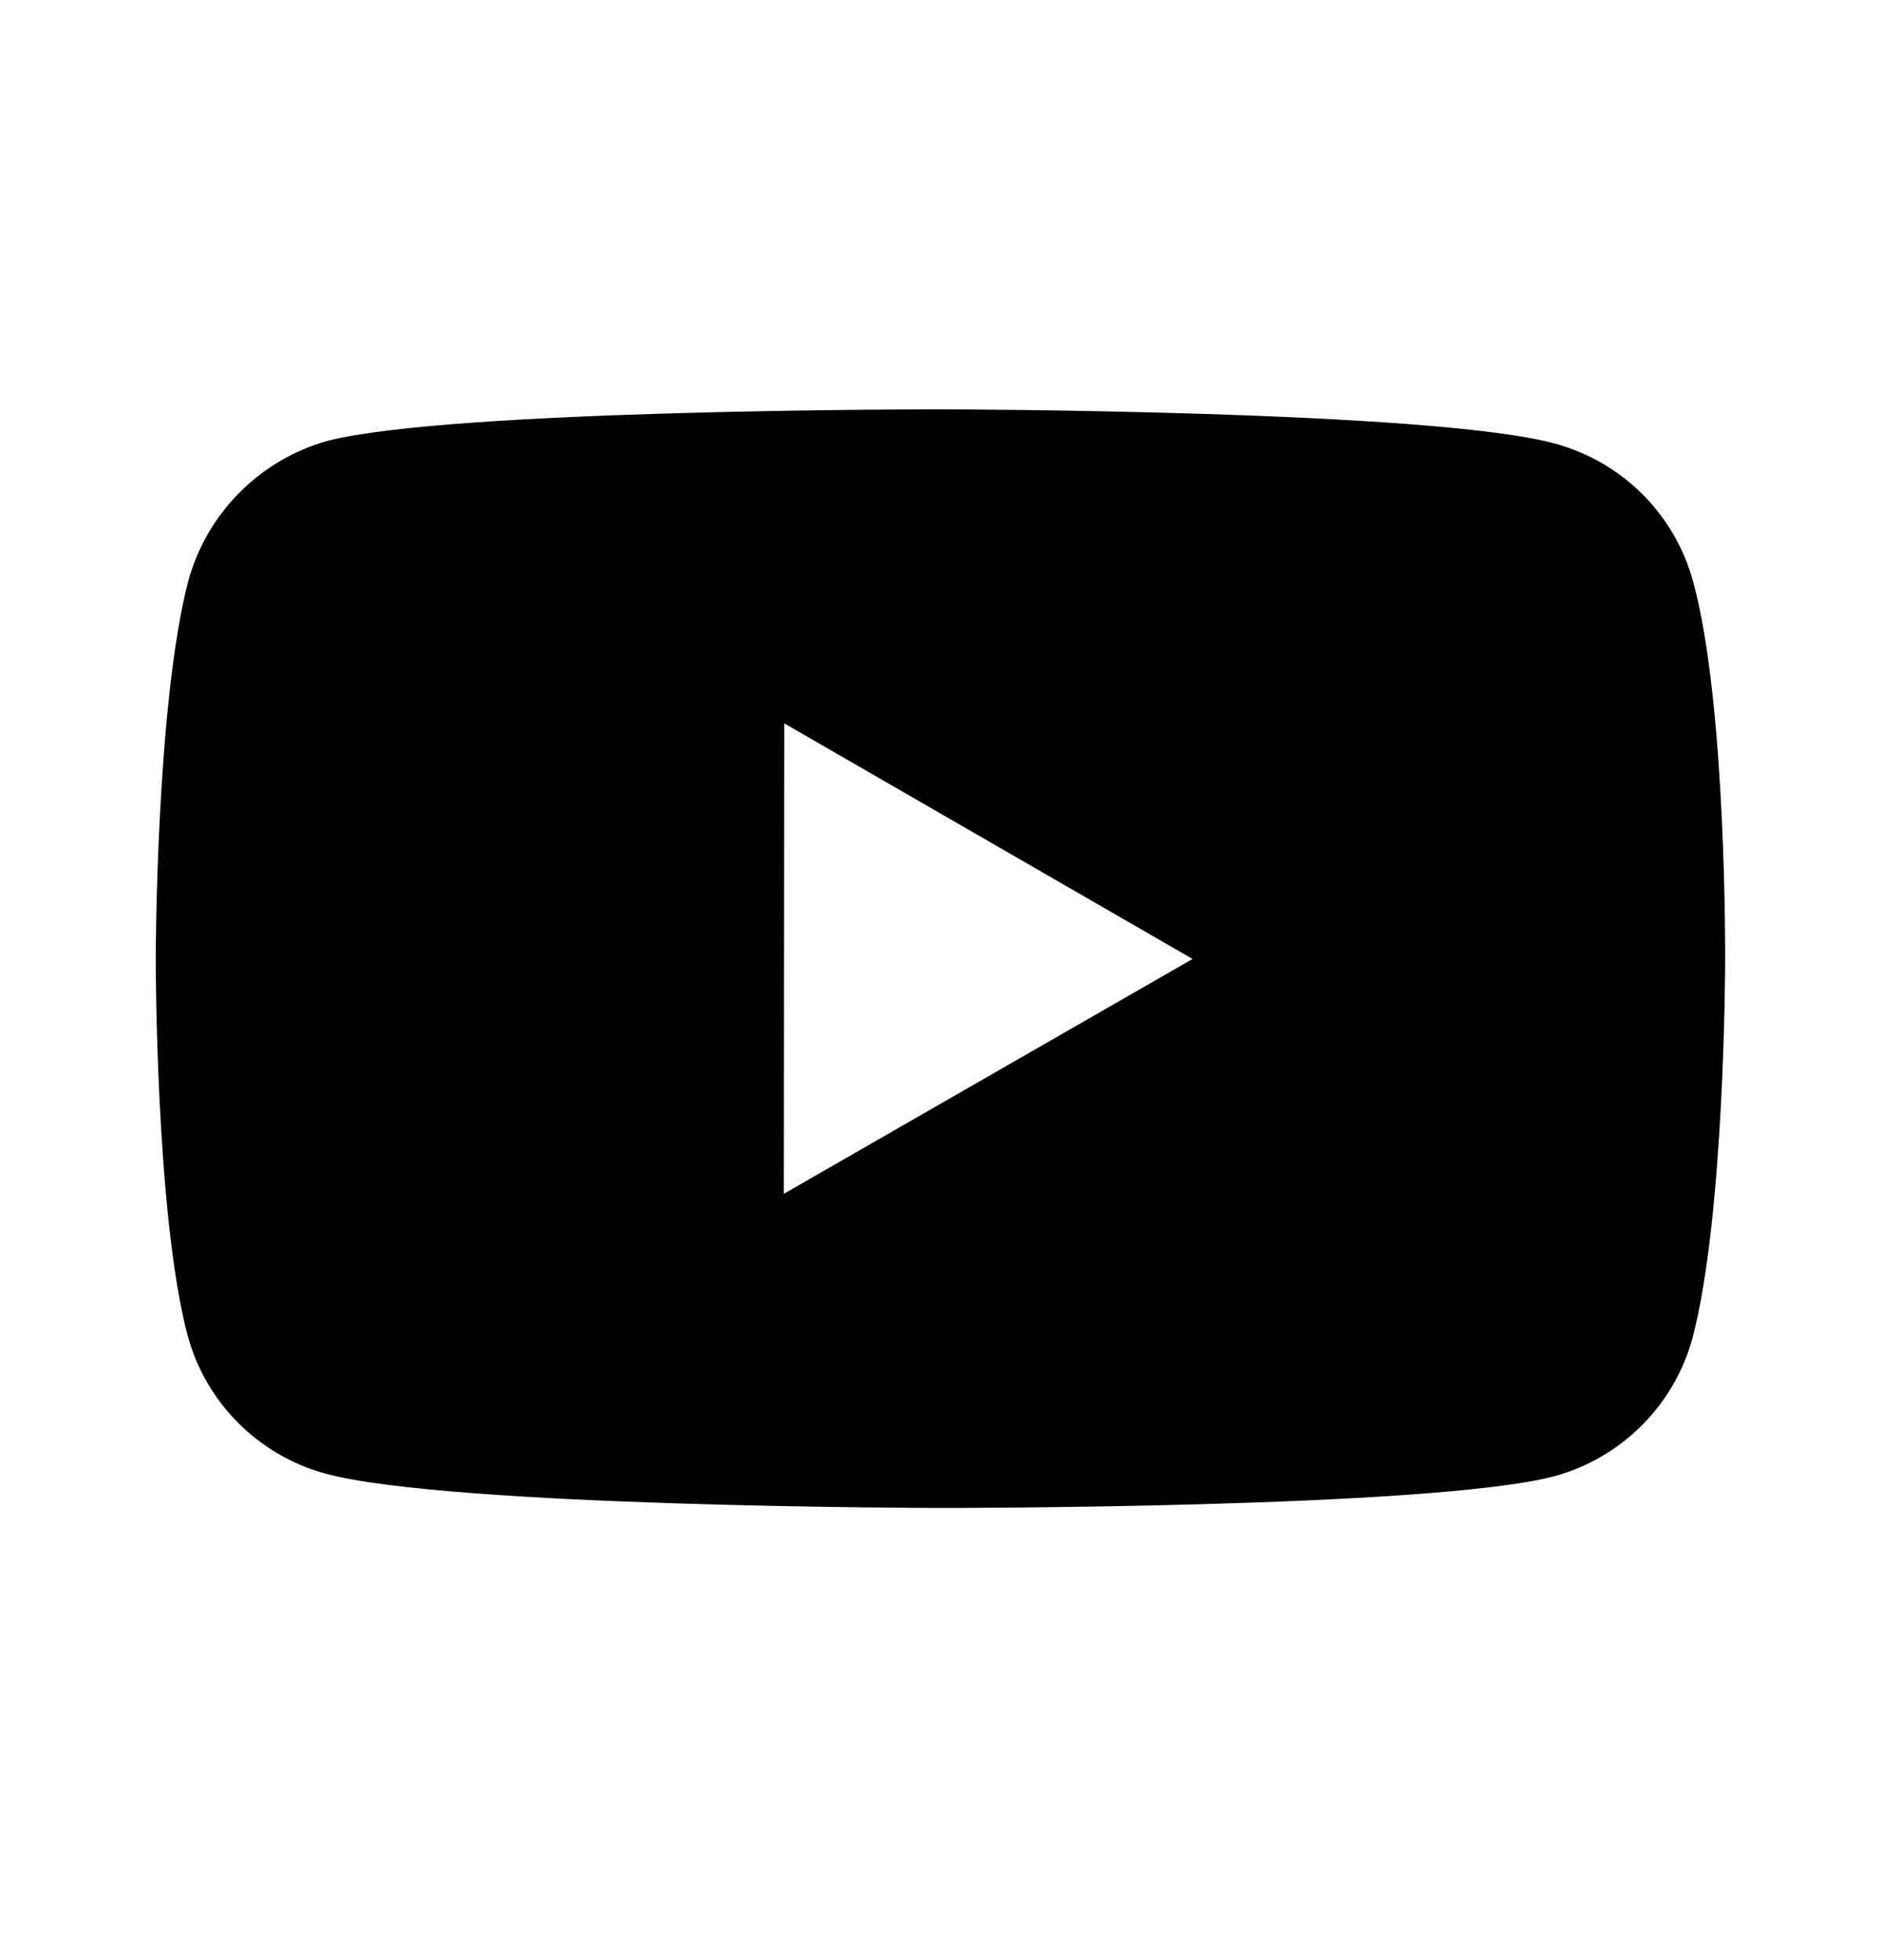 <svg width="24" height="25" viewBox="0 0 24 25" fill="none" xmlns="http://www.w3.org/2000/svg">
<path d="M21.593 7.424C21.479 7.001 21.257 6.616 20.948 6.306C20.638 5.996 20.253 5.773 19.831 5.658C18.265 5.228 12 5.221 12 5.221C12 5.221 5.736 5.214 4.169 5.625C3.747 5.745 3.363 5.971 3.054 6.283C2.744 6.594 2.52 6.98 2.403 7.403C1.99 8.969 1.986 12.217 1.986 12.217C1.986 12.217 1.982 15.481 2.392 17.031C2.622 17.888 3.297 18.565 4.155 18.796C5.737 19.226 11.985 19.233 11.985 19.233C11.985 19.233 18.25 19.24 19.816 18.83C20.239 18.715 20.624 18.492 20.934 18.183C21.244 17.874 21.468 17.489 21.583 17.067C21.997 15.502 22 12.255 22 12.255C22 12.255 22.02 8.99 21.593 7.424ZM9.996 15.226L10.001 9.226L15.208 12.231L9.996 15.226Z" fill="black"/>
</svg>
